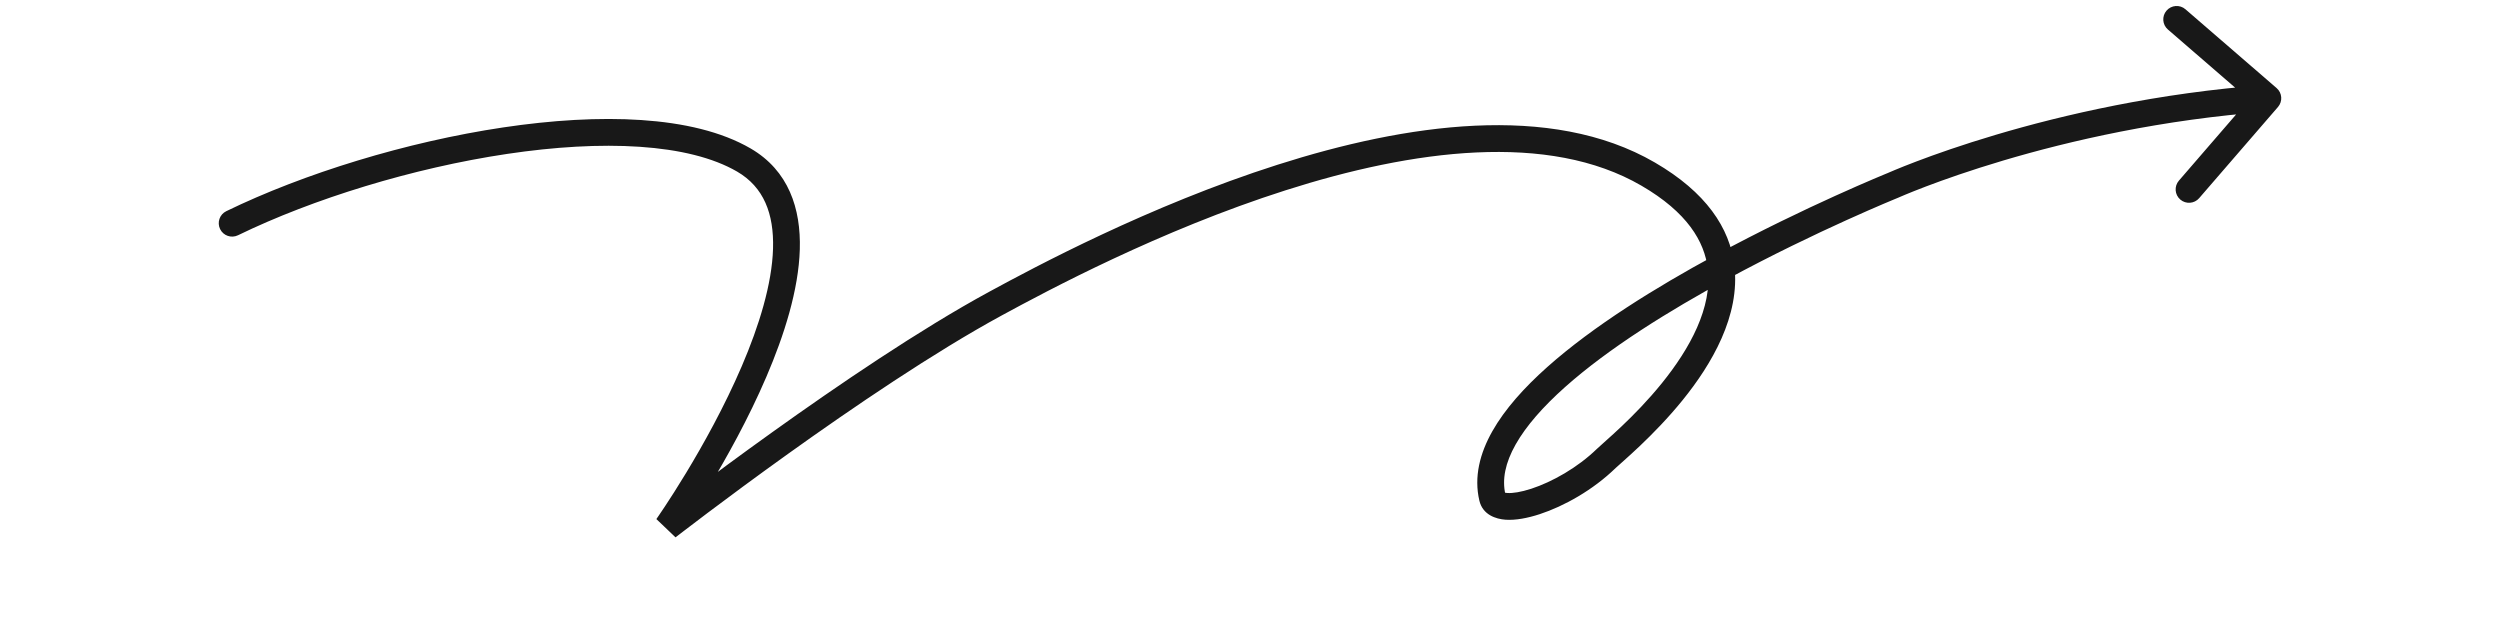 <?xml version="1.0" encoding="UTF-8"?> <svg xmlns="http://www.w3.org/2000/svg" width="280" height="70" viewBox="0 0 280 70" fill="none"> <path d="M179.909 51.34L178.864 50.264L178.864 50.264L179.909 51.34ZM167.15 55.731L168.61 55.387L168.61 55.387L167.15 55.731ZM25.344 23.652C24.599 24.014 24.289 24.912 24.651 25.657C25.014 26.402 25.911 26.712 26.656 26.349L25.344 23.652ZM83.311 17.922L82.558 19.219L83.311 17.922ZM74.739 59L73.513 58.135L75.66 60.184L74.739 59ZM111.5 34L112.216 35.318L112.216 35.318L111.5 34ZM184.593 19.498L183.839 20.795L183.839 20.795L184.593 19.498ZM212.016 20.761L212.578 22.151L212.605 22.14L212.631 22.129L212.016 20.761ZM255.135 11.981C255.677 11.354 255.608 10.407 254.981 9.865L244.768 1.037C244.141 0.495 243.194 0.564 242.652 1.191C242.11 1.817 242.179 2.765 242.806 3.306L251.884 11.154L244.037 20.232C243.495 20.859 243.564 21.806 244.191 22.348C244.817 22.89 245.765 22.821 246.306 22.194L255.135 11.981ZM178.864 50.264C176.685 52.383 173.84 53.973 171.512 54.736C170.335 55.121 169.409 55.255 168.827 55.215C168.184 55.17 168.52 55.007 168.61 55.387L165.69 56.076C166.066 57.668 167.551 58.133 168.619 58.208C169.748 58.286 171.093 58.03 172.446 57.587C175.178 56.692 178.427 54.874 180.955 52.415L178.864 50.264ZM26.656 26.349C35.038 22.272 46.241 18.814 56.807 17.237C62.087 16.45 67.167 16.137 71.63 16.438C76.112 16.739 79.859 17.651 82.558 19.219L84.065 16.625C80.808 14.733 76.546 13.761 71.831 13.444C67.097 13.126 61.792 13.46 56.365 14.27C45.518 15.889 34.02 19.431 25.344 23.652L26.656 26.349ZM82.558 19.219C85.535 20.95 86.695 23.928 86.58 27.846C86.463 31.81 85.025 36.477 83.075 41.025C81.136 45.547 78.745 49.828 76.831 52.988C75.876 54.565 75.043 55.857 74.45 56.752C74.154 57.2 73.918 57.548 73.757 57.783C73.676 57.901 73.615 57.99 73.573 58.05C73.553 58.079 73.537 58.101 73.527 58.116C73.522 58.123 73.519 58.128 73.516 58.131C73.515 58.133 73.514 58.134 73.514 58.135C73.514 58.135 73.513 58.135 73.513 58.135C73.513 58.135 73.513 58.135 74.739 59C75.965 59.865 75.965 59.864 75.965 59.864C75.966 59.864 75.966 59.863 75.966 59.862C75.967 59.861 75.969 59.859 75.97 59.857C75.974 59.852 75.978 59.846 75.984 59.837C75.996 59.82 76.014 59.795 76.036 59.763C76.081 59.698 76.147 59.602 76.232 59.479C76.401 59.231 76.646 58.87 76.952 58.408C77.563 57.484 78.418 56.158 79.397 54.542C81.352 51.314 83.819 46.903 85.832 42.207C87.835 37.538 89.445 32.46 89.578 27.934C89.713 23.361 88.325 19.101 84.065 16.625L82.558 19.219ZM74.739 59C75.66 60.184 75.66 60.184 75.66 60.184C75.66 60.184 75.66 60.184 75.661 60.184C75.661 60.183 75.662 60.182 75.663 60.181C75.666 60.179 75.67 60.177 75.675 60.173C75.685 60.165 75.7 60.153 75.72 60.138C75.76 60.106 75.821 60.059 75.9 59.998C76.06 59.875 76.296 59.693 76.603 59.458C77.216 58.988 78.11 58.306 79.231 57.462C81.474 55.774 84.623 53.437 88.249 50.84C95.515 45.637 104.643 39.433 112.216 35.318L110.784 32.682C103.04 36.889 93.787 43.185 86.502 48.401C82.853 51.014 79.684 53.367 77.427 55.066C76.298 55.915 75.397 56.602 74.778 57.077C74.468 57.314 74.229 57.498 74.067 57.623C73.986 57.686 73.924 57.734 73.882 57.766C73.861 57.782 73.845 57.795 73.835 57.803C73.829 57.807 73.825 57.81 73.823 57.813C73.821 57.814 73.82 57.814 73.819 57.815C73.819 57.815 73.819 57.816 73.819 57.816C73.818 57.816 73.818 57.816 74.739 59ZM112.216 35.318C117.25 32.583 129.895 25.807 144.001 21.308C151.054 19.058 158.417 17.396 165.34 17.075C172.268 16.753 178.65 17.779 183.839 20.795L185.346 18.201C179.489 14.797 172.472 13.741 165.201 14.078C157.924 14.416 150.287 16.154 143.09 18.45C128.695 23.041 115.84 29.935 110.784 32.682L112.216 35.318ZM183.839 20.795C188.979 23.782 190.907 27.048 191.272 30.11L194.251 29.755C193.745 25.511 191.06 21.523 185.346 18.201L183.839 20.795ZM191.272 30.11C191.788 34.436 189.274 39.031 186.128 42.92C183.011 46.772 179.671 49.479 178.864 50.264L180.955 52.415C181.519 51.867 185.197 48.84 188.46 44.807C191.693 40.81 194.92 35.369 194.251 29.755L191.272 30.11ZM168.61 55.387C168.212 53.701 168.589 51.838 169.755 49.774C170.926 47.702 172.833 45.538 175.282 43.356C180.176 38.993 186.971 34.778 193.476 31.252L192.047 28.614C185.475 32.176 178.44 36.522 173.286 41.116C170.71 43.412 168.539 45.828 167.143 48.298C165.742 50.778 165.064 53.423 165.69 56.076L168.61 55.387ZM193.476 31.252C198.473 28.544 203.253 26.266 206.785 24.666C208.551 23.866 210.003 23.236 211.011 22.806C211.516 22.591 211.909 22.427 212.176 22.317C212.309 22.261 212.411 22.22 212.478 22.192C212.512 22.178 212.538 22.168 212.554 22.161C212.563 22.157 212.569 22.155 212.573 22.153C212.575 22.153 212.576 22.152 212.577 22.152C212.578 22.151 212.578 22.151 212.578 22.151C212.578 22.151 212.578 22.151 212.578 22.151C212.578 22.151 212.578 22.151 212.016 20.761C211.454 19.37 211.453 19.37 211.453 19.37C211.453 19.37 211.453 19.37 211.453 19.37C211.452 19.37 211.452 19.371 211.451 19.371C211.45 19.372 211.448 19.372 211.445 19.373C211.44 19.375 211.433 19.378 211.424 19.382C211.405 19.39 211.378 19.401 211.342 19.415C211.27 19.445 211.165 19.488 211.027 19.545C210.753 19.659 210.35 19.827 209.836 20.046C208.809 20.483 207.336 21.122 205.547 21.933C201.971 23.553 197.124 25.863 192.047 28.614L193.476 31.252ZM212.016 20.761C212.631 22.129 212.631 22.129 212.63 22.129C212.63 22.129 212.63 22.129 212.63 22.129C212.631 22.129 212.631 22.129 212.632 22.128C212.633 22.128 212.636 22.127 212.639 22.125C212.646 22.122 212.658 22.117 212.673 22.11C212.705 22.096 212.753 22.075 212.818 22.047C212.948 21.991 213.144 21.907 213.404 21.798C213.925 21.582 214.7 21.268 215.708 20.885C217.725 20.119 220.671 19.076 224.368 17.977C231.766 15.78 242.153 13.365 254.109 12.496L253.891 9.504C241.668 10.393 231.063 12.859 223.514 15.102C219.737 16.224 216.721 17.291 214.643 18.081C213.604 18.475 212.8 18.8 212.252 19.029C211.978 19.142 211.768 19.232 211.626 19.294C211.554 19.325 211.5 19.349 211.462 19.365C211.443 19.374 211.429 19.38 211.419 19.385C211.413 19.387 211.409 19.389 211.406 19.39C211.405 19.391 211.404 19.391 211.403 19.392C211.402 19.392 211.402 19.392 211.402 19.392C211.401 19.392 211.401 19.392 212.016 20.761Z" fill="#181818"></path> </svg> 